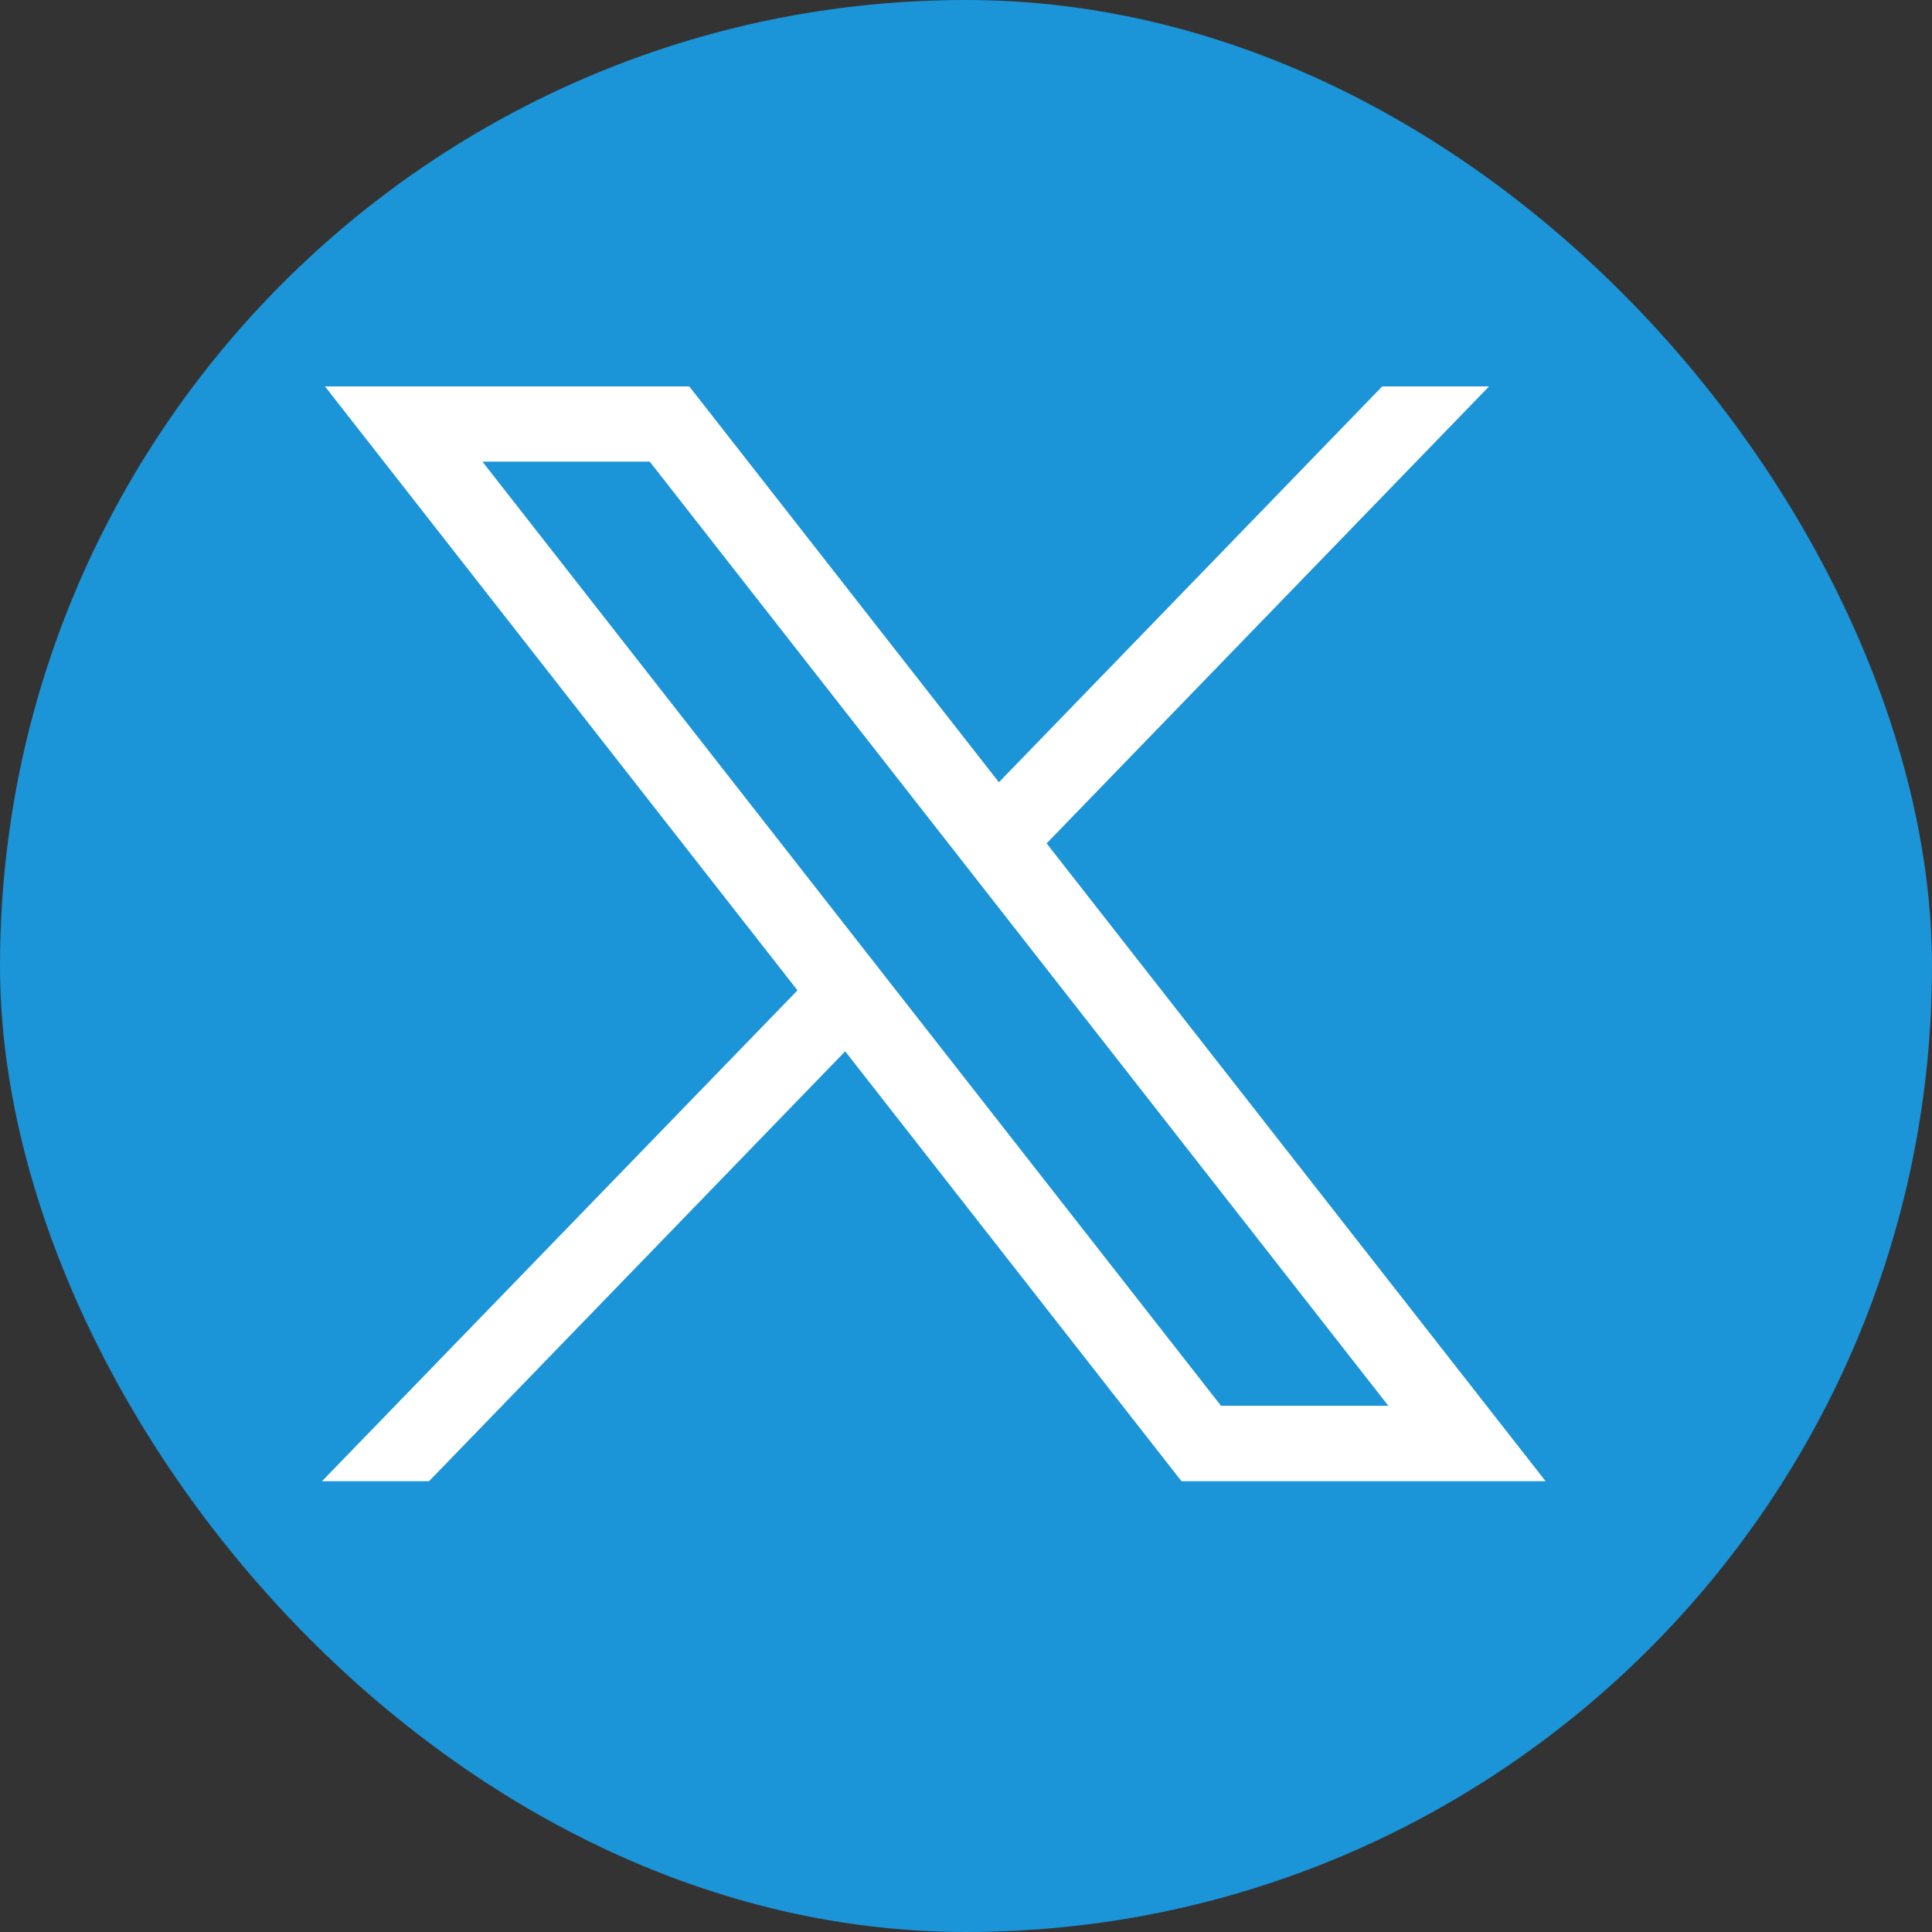 <svg width="30" height="30" viewBox="0 0 30 30" fill="none" xmlns="http://www.w3.org/2000/svg">
<rect x="0" y="0" width="30" height="30" fill="#333333" stroke="none"/>
<rect width="30" height="30" rx="15" fill="#1B94D8"/>
<path d="M5.046 6L12.383 15.378L5 23H6.662L13.124 16.325L18.346 23H24L16.252 13.096L23.122 6H21.463L15.511 12.147L10.703 6H5.046ZM7.491 7.168H10.089L21.558 21.829H18.96L7.491 7.168Z" fill="white"/>
</svg>
